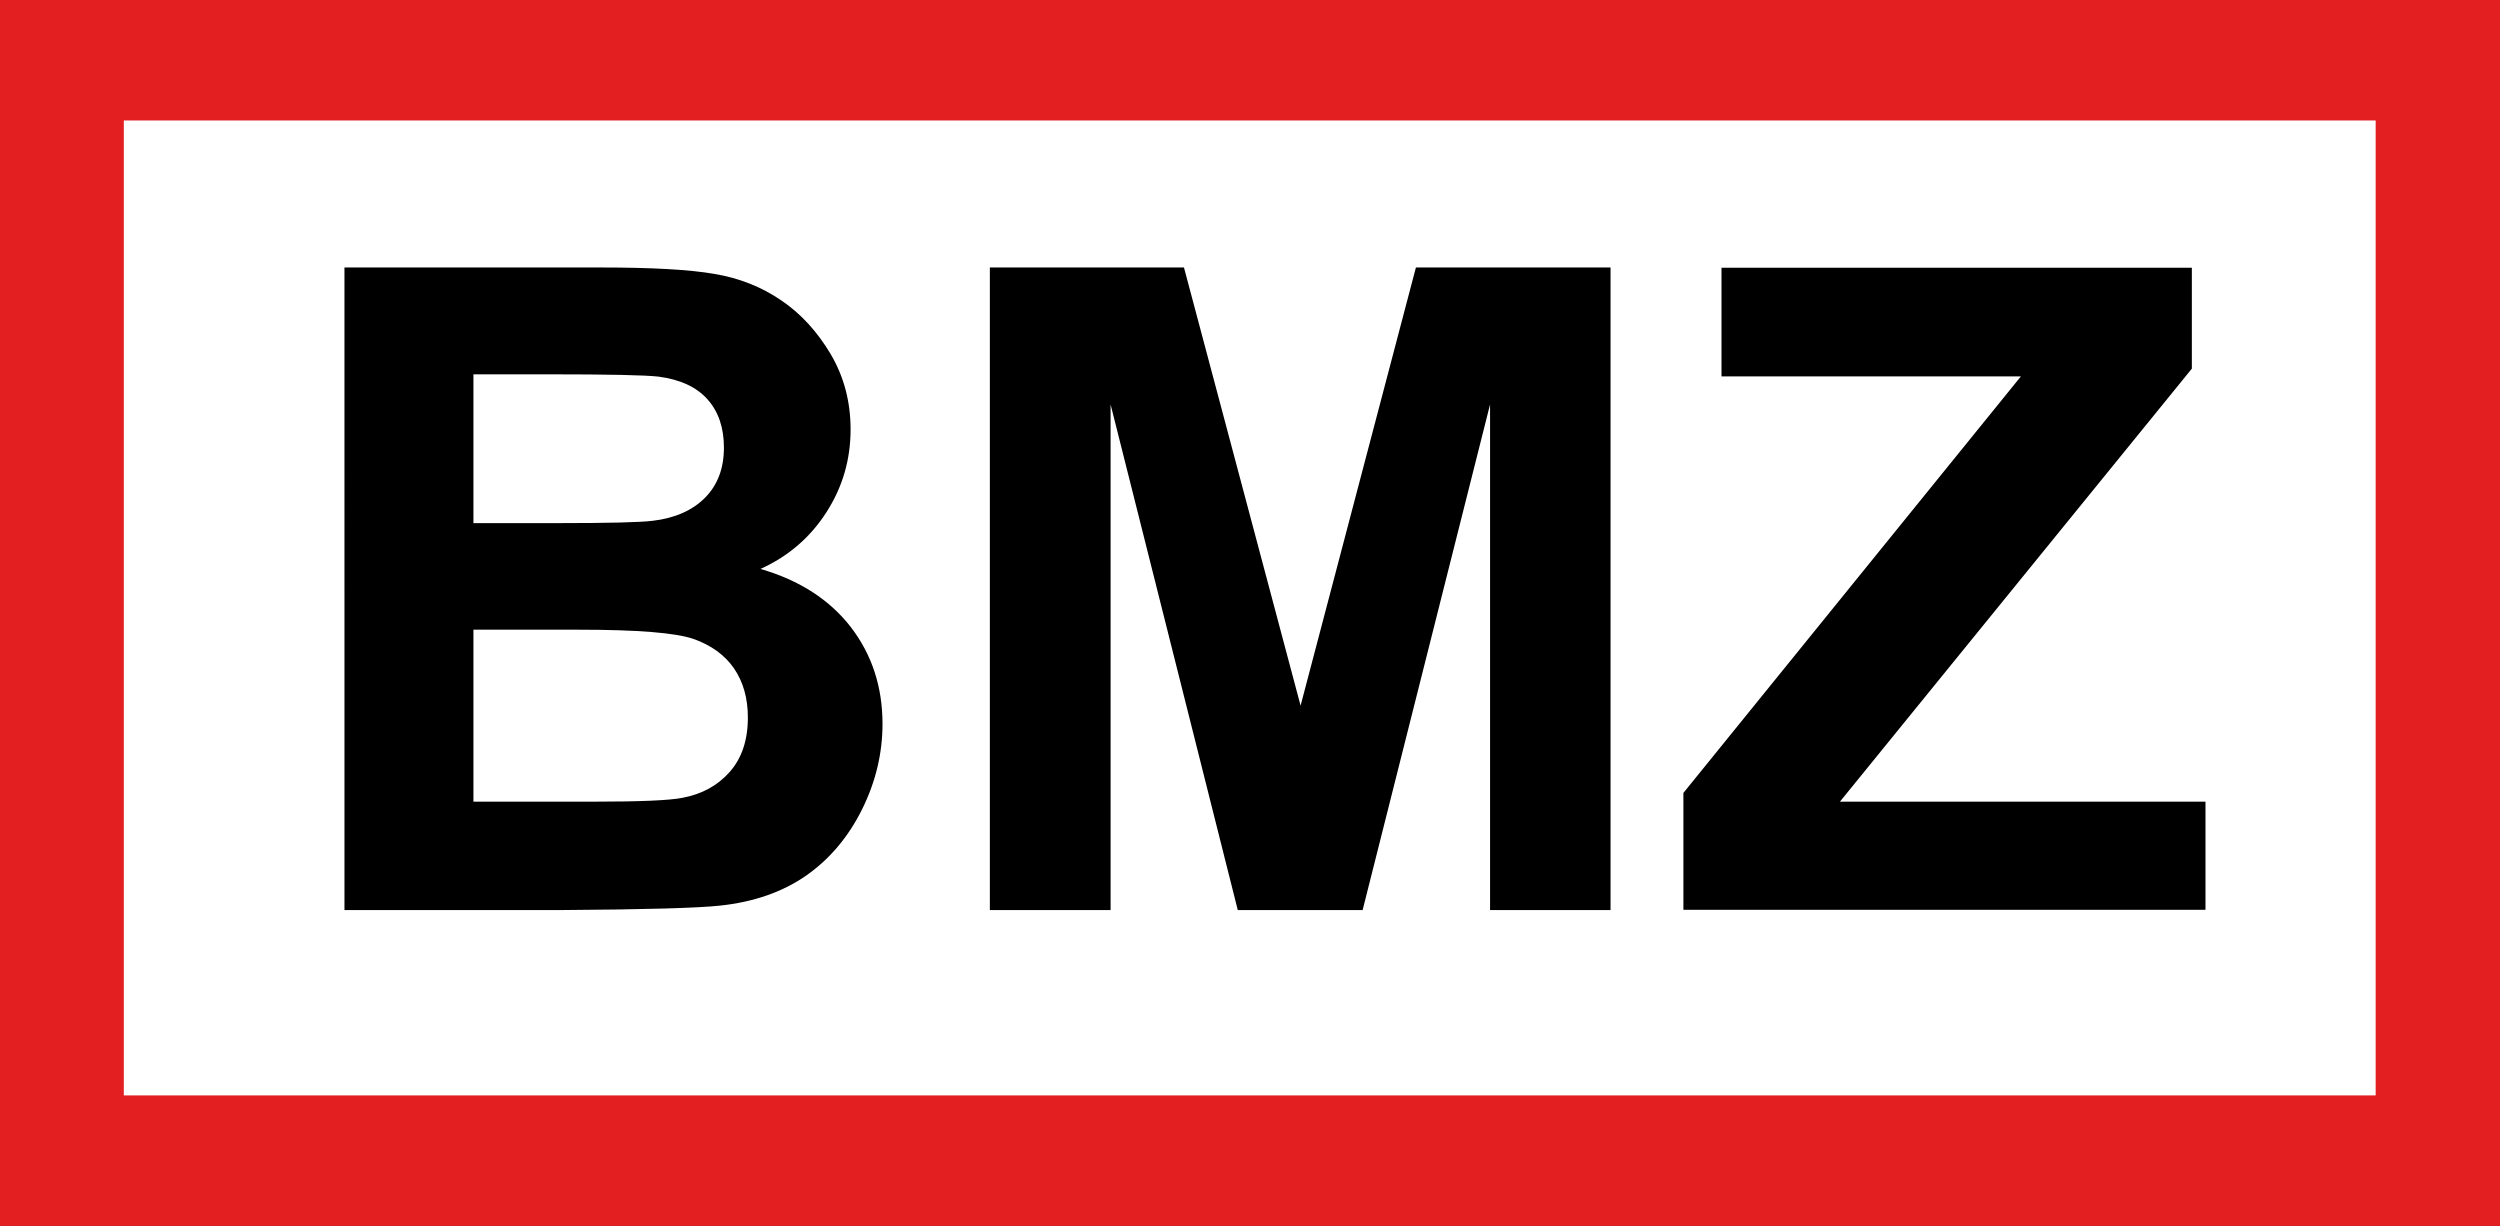 <?xml version="1.0" encoding="UTF-8"?>
<svg xmlns="http://www.w3.org/2000/svg" xmlns:xlink="http://www.w3.org/1999/xlink" version="1.1" x="0px" y="0px" viewBox="0 0 971.1 476.2" style="enable-background:new 0 0 971.1 476.2;" xml:space="preserve">
<rect x="0" y="0" width="971.1" height="476.2" fill="#333333" stroke="none"/>
<style type="text/css">
	.st0{fill:none;stroke:#070A03;stroke-width:0.848;}
	.st1{fill:#E31F21;}
	.st2{fill:#FFFFFF;}
</style>
<g id="Ebene_1">
</g>
<g id="_x3C_Ebene_x3E_">
	<polyline class="st0" points="971.1,510.9 -0.1,510.9 -0.1,-34.9 971.1,-34.9 971.1,510.9  "></polyline>
	<line class="st0" x1="881.9" y1="491.1" x2="881.9" y2="491.1"></line>
	<line class="st0" x1="471.3" y1="491.1" x2="471.3" y2="491.1"></line>
	<line class="st0" x1="60.8" y1="491.1" x2="60.8" y2="491.1"></line>
	<line class="st0" x1="60.8" y1="-15.1" x2="60.8" y2="-15.1"></line>
	<line class="st0" x1="471.3" y1="-15.1" x2="471.3" y2="-15.1"></line>
	<line class="st0" x1="881.9" y1="-15.1" x2="881.9" y2="-15.1"></line>
	<g>
		<g>
			<rect class="st1" width="971.1" height="476.2"></rect>
			<polygon class="st2" points="45.2,46.8 922.8,46.8 922.8,425.5 48.1,425.5 48.1,46.8    "></polygon>
		</g>
	</g>
	<g>
		<path d="M133.5,103.9h99.8c19.7,0,34.5,0.8,44.2,2.5c9.7,1.6,18.4,5.1,26,10.3c7.7,5.2,14,12.2,19.2,20.9    c5.1,8.7,7.7,18.4,7.7,29.2c0,11.7-3.1,22.4-9.4,32.2c-6.3,9.8-14.8,17.1-25.6,22c15.2,4.4,26.9,12,35.1,22.6    c8.2,10.7,12.3,23.2,12.3,37.6c0,11.3-2.6,22.4-7.9,33.1c-5.3,10.7-12.5,19.3-21.6,25.7c-9.1,6.4-20.4,10.4-33.8,11.8    c-8.4,0.9-28.7,1.5-60.8,1.7h-84.9V103.9z M183.9,145.5v57.7h33c19.6,0,31.8-0.3,36.6-0.9c8.6-1,15.4-4,20.3-8.9    c4.9-4.9,7.4-11.4,7.4-19.5c0-7.7-2.1-14-6.4-18.8c-4.3-4.8-10.6-7.7-19-8.8c-5-0.6-19.4-0.9-43.1-0.9H183.9z M183.9,244.7v66.7    h46.6c18.2,0,29.7-0.5,34.6-1.5c7.5-1.4,13.6-4.7,18.3-10c4.7-5.3,7.1-12.3,7.1-21.2c0-7.5-1.8-13.8-5.4-19.1    c-3.6-5.2-8.9-9-15.7-11.4c-6.9-2.4-21.8-3.6-44.7-3.6H183.9z"></path>
		<path d="M384.5,353.5V103.9h75.4l45.3,170.2l44.8-170.2h75.6v249.6h-46.8V157.1l-49.5,196.4h-48.5l-49.4-196.4v196.4H384.5z"></path>
		<path d="M653.9,353.5V308L785,146.2H668.7v-42.2h182.7v39.2L714.7,311.4h142v42H653.9z"></path>
	</g>
</g>
<g id="_x3C_Ebene_x3E__1_">
</g>
</svg>
